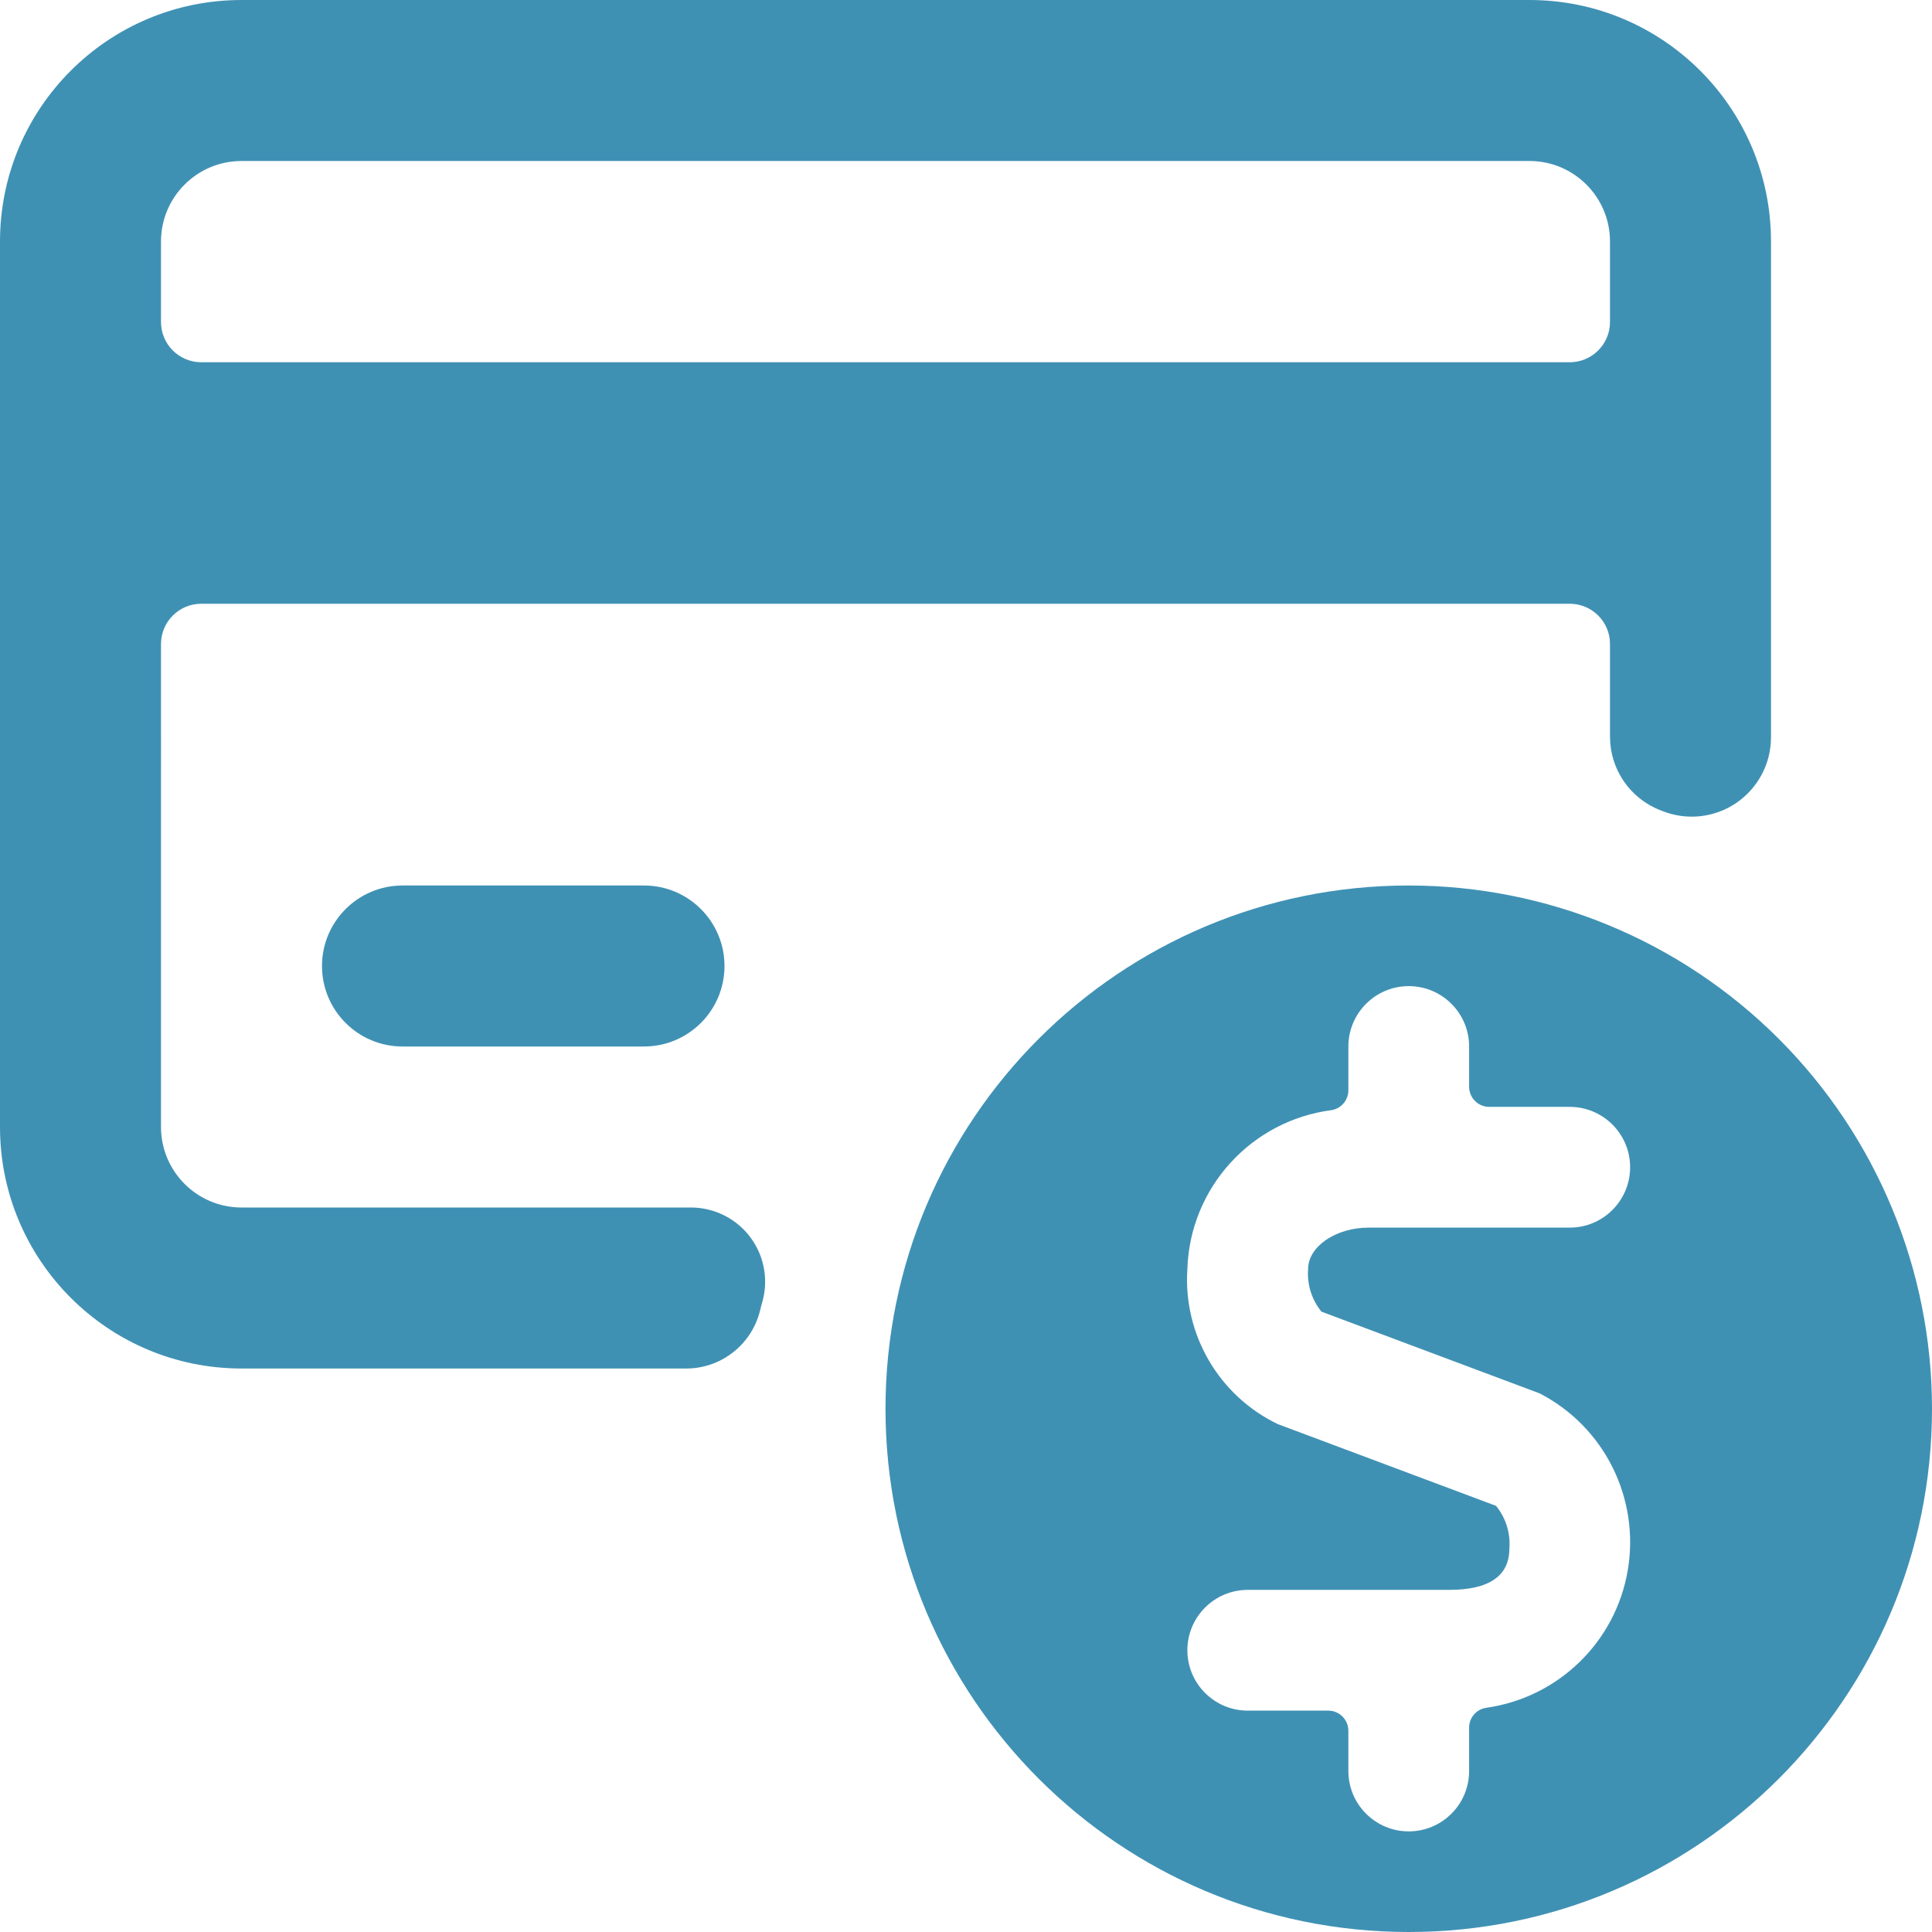 <svg fill="none" height="24" viewBox="0 0 24 24" width="24" xmlns="http://www.w3.org/2000/svg"><g fill="#3f91b4"><path clip-rule="evenodd" d="m2 14c0 .552.448 1 1 1h5.594c.292.004.565.145.736.382.171.236.22.54.132.818l-.015.058c-.094.425-.465.731-.9.742h-5.547c-1.657 0-3-1.343-3-3v-11c0-1.657 1.343-3 3-3h16c1.657 0 3 1.343 3 3v6.159c0.0.328-.163.634-.435.818-.272.183-.617.219-.921.095l-.021-.008c-.376-.147-.623-.509-.623-.913v-1.151c0-.276-.224-.5-.5-.5h-17c-.276 0-.5.224-.5.5zm1-12c-.552 0-1 .448-1 1v1c0 .276.224.5.5.5h17c.276 0 .5-.224.5-.5v-1c0-.552-.448-1-1-1z" fill-rule="evenodd"/><path d="m8 11h-3c-.552 0-1 .448-1 1s.448 1 1 1h3c.552 0 1-.448 1-1s-.448-1-1-1z"/><path clip-rule="evenodd" d="m11 17.5c0-3.59 2.91-6.5 6.5-6.5 1.724 0 3.377.685 4.596 1.904s1.904 2.872 1.904 4.596c0 3.59-2.91 6.5-6.5 6.5s-6.5-2.91-6.5-6.5zm8.126-.191-2.71-1.015c-.122-.149-.181-.339-.166-.53 0-.279.344-.514.75-.514h2.5c.414 0 .75-.336.75-.75s-.336-.75-.75-.75h-1c-.138 0-.25-.112-.25-.25v-.5c0-.414-.336-.75-.75-.75s-.75.336-.75.75v.544c0 .121-.087.225-.206.246-1.001.129-1.762.965-1.794 1.974-.054.812.391 1.575 1.124 1.927l2.71 1.015c.122.149.181.339.166.53 0 .341-.25.514-.75.514h-2.5c-.414 0-.75.336-.75.75s.336.75.75.75h1c.138 0 .25.112.25.25v.5c0 .414.336.75.75.75s.75-.336.75-.75v-.538c-.001-.123.089-.228.211-.247.896-.126 1.609-.817 1.76-1.71s-.291-1.781-1.095-2.196z" fill-rule="evenodd"/></g></svg>